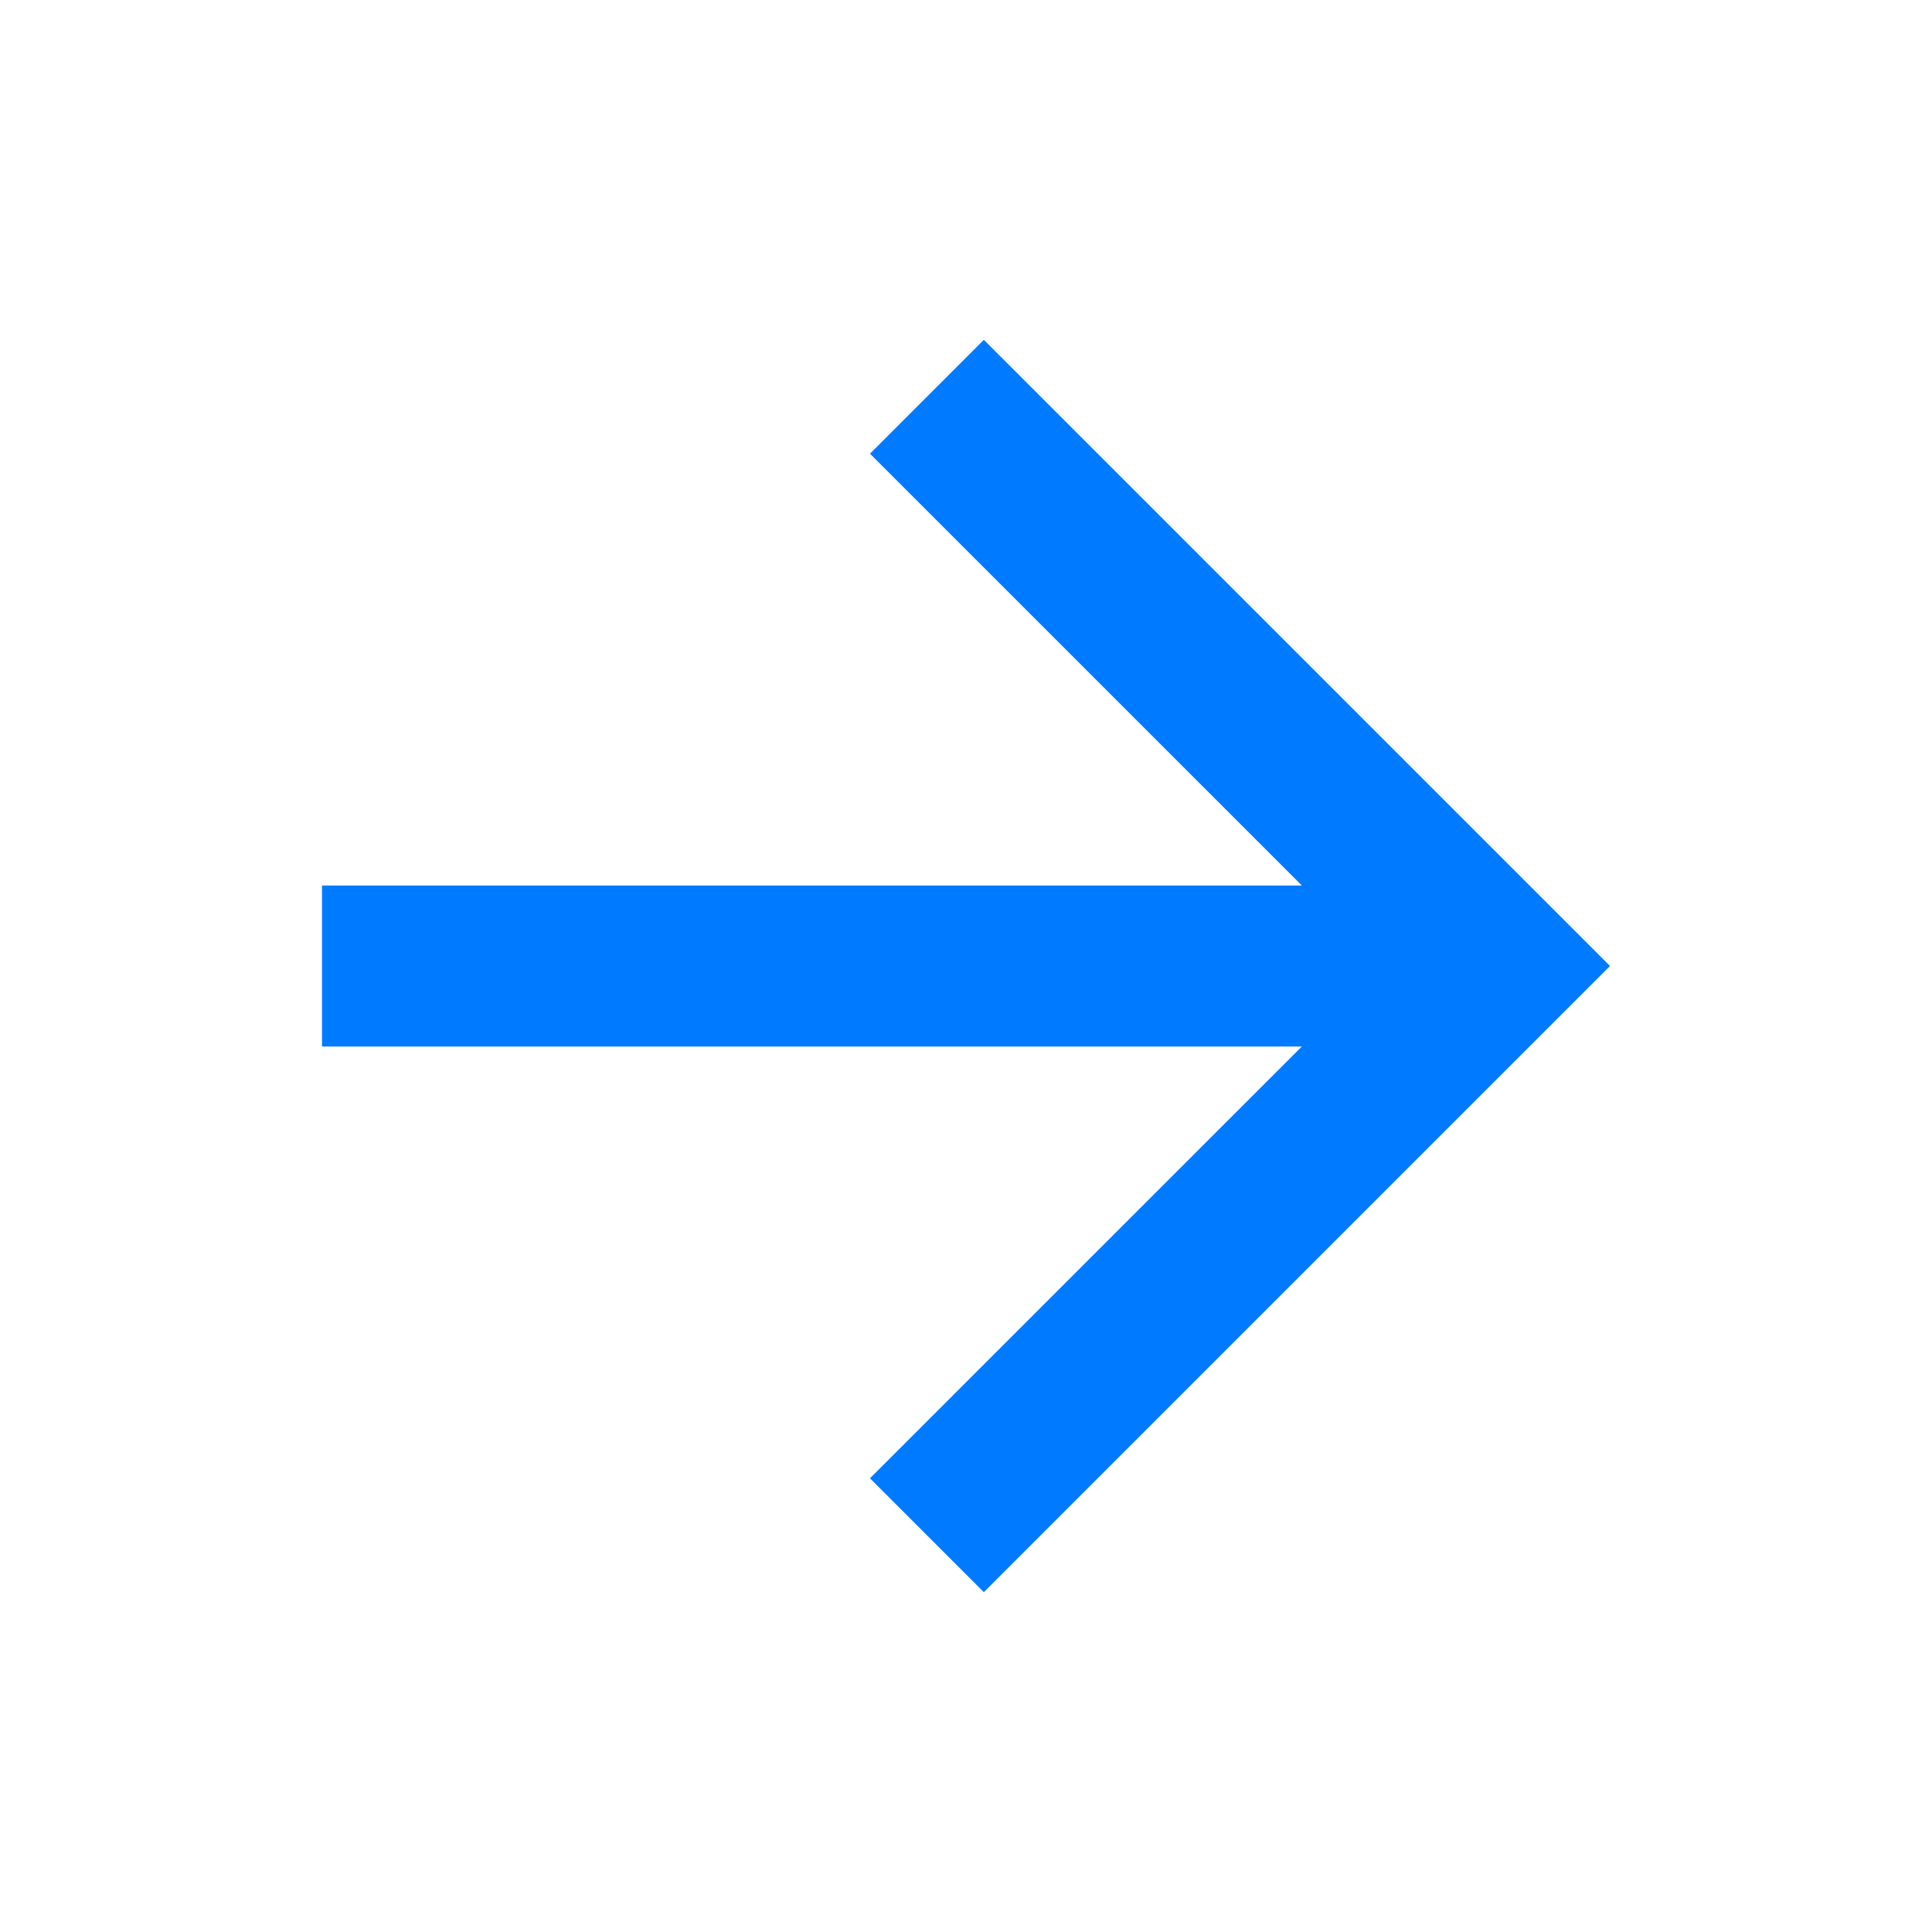 <svg xmlns="http://www.w3.org/2000/svg" width="30" height="30" fill="none"><path fill="#007AFF" d="m20.215 13.75-6.706-6.705 1.768-1.768L25 15l-9.723 9.723-1.768-1.768 6.706-6.705H5v-2.5h15.215Z"/></svg>